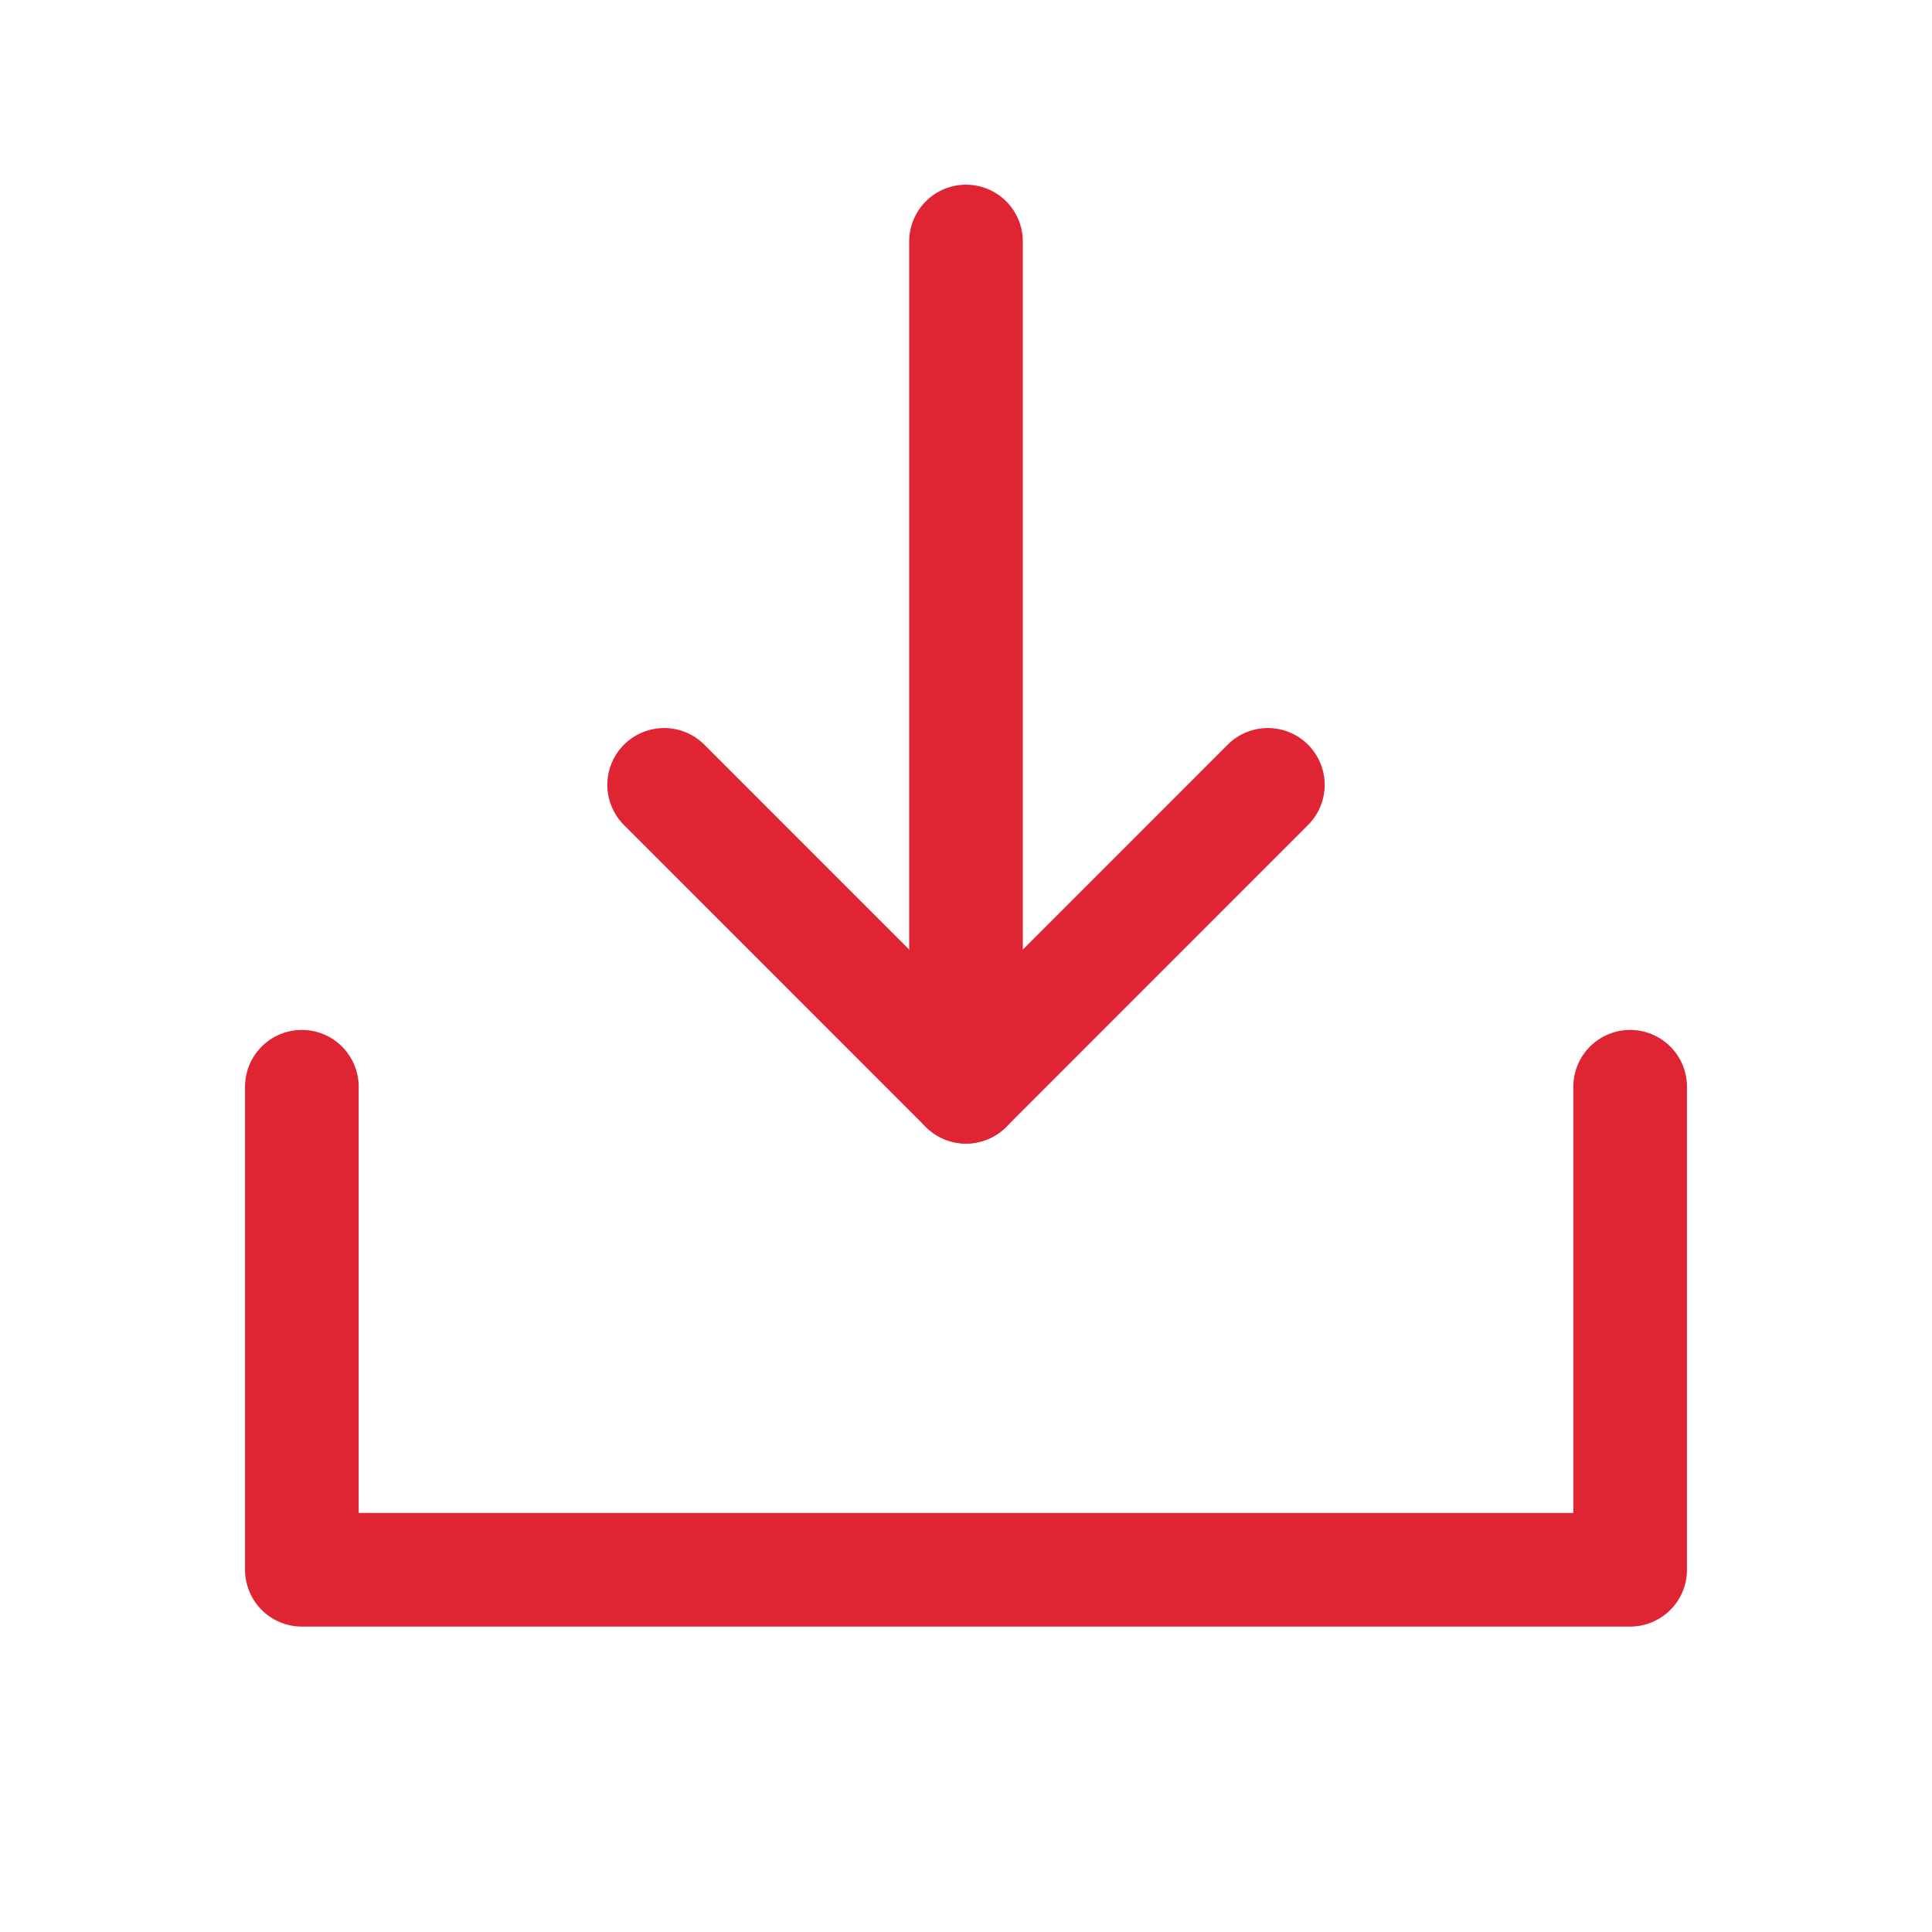 <svg width="34" height="34" viewBox="0 0 34 34" fill="none" xmlns="http://www.w3.org/2000/svg">
<rect x="0" y="0" width="34" height="34" fill="#333333" stroke="none"/>
<g clip-path="url(#clip0_17_7814)">
<rect width="34" height="34" fill="white"/>
<path d="M17 19.125V4.25" stroke="#DF2534" stroke-width="2" stroke-linecap="round" stroke-linejoin="round"/>
<path d="M28.688 19.125V27.625H5.312V19.125" stroke="#DF2534" stroke-width="2" stroke-linecap="round" stroke-linejoin="round"/>
<path d="M22.312 13.812L17 19.125L11.688 13.812" stroke="#DF2534" stroke-width="2" stroke-linecap="round" stroke-linejoin="round"/>
</g>
<defs>
<clipPath id="clip0_17_7814">
<rect width="34" height="34" fill="white"/>
</clipPath>
</defs>
</svg>
